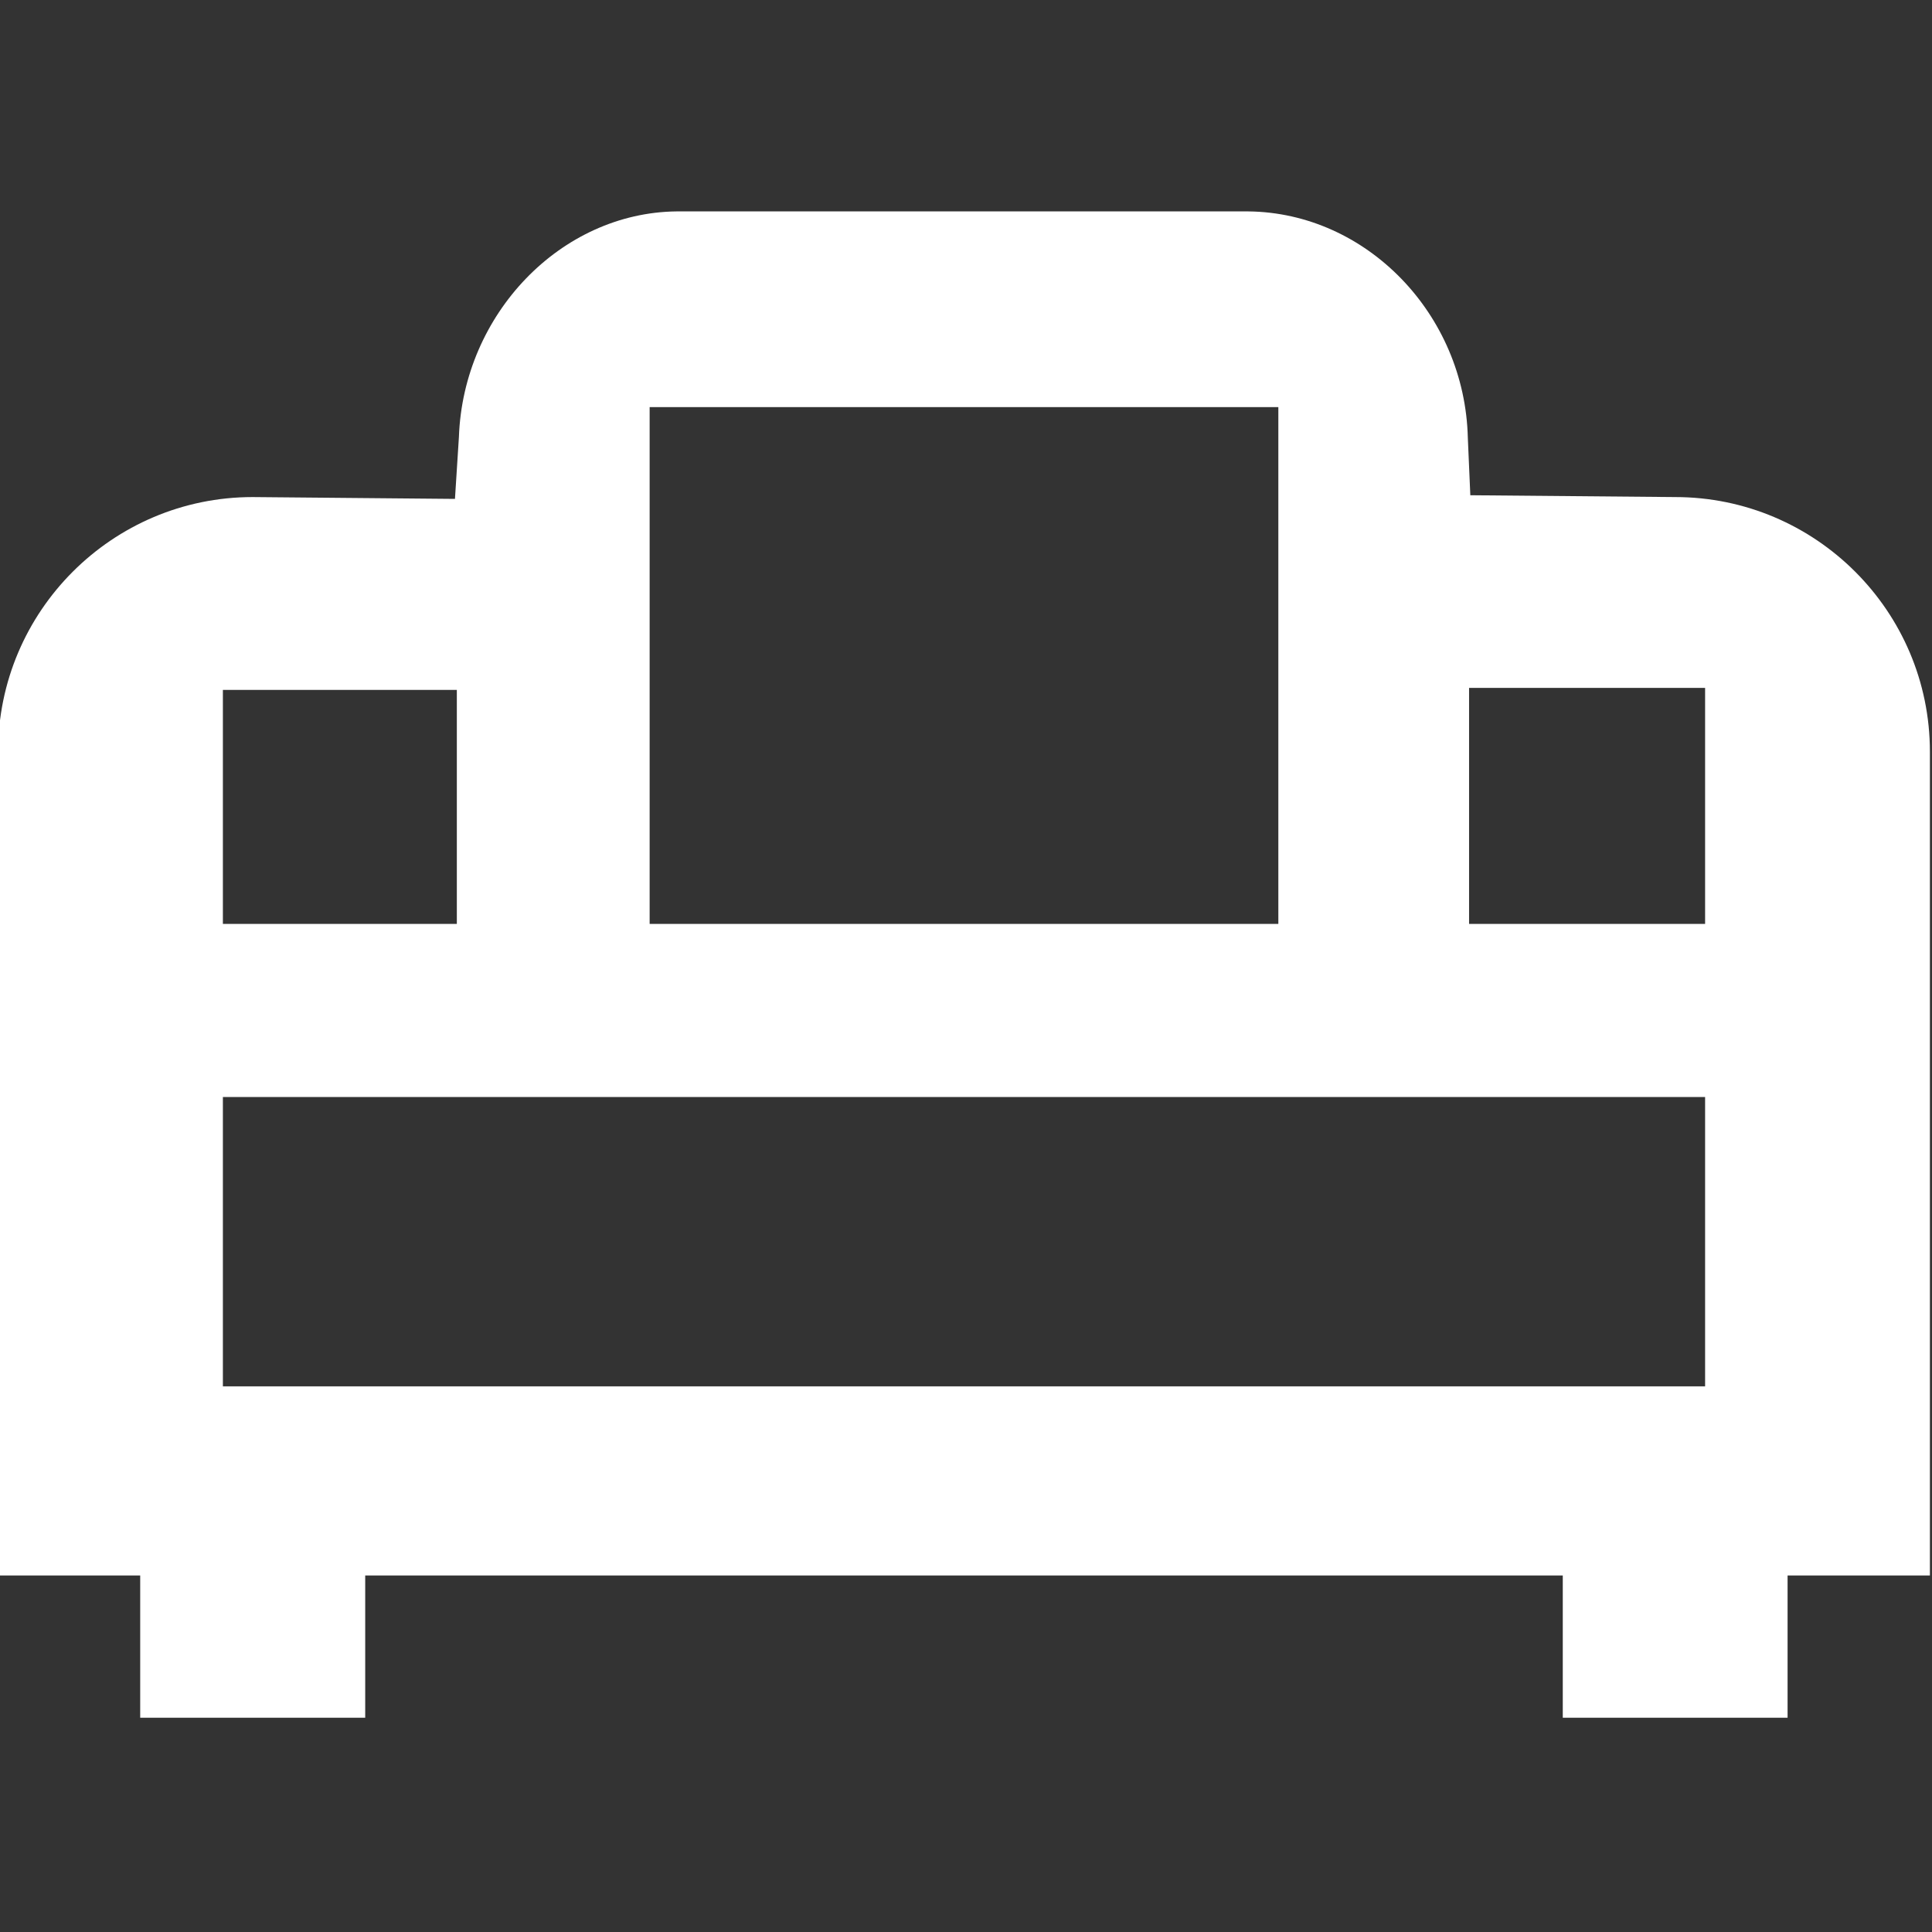 <svg style="fill-rule:evenodd;clip-rule:evenodd;stroke-linejoin:round;stroke-miterlimit:2;" xml:space="preserve" xmlns:xlink="http://www.w3.org/1999/xlink" xmlns="http://www.w3.org/2000/svg" version="1.1" viewBox="0 0 500 500" height="100%" width="100%">
    <rect x="0" y="0" width="500" height="500" fill="#333333" stroke="none"/>
    <g transform="matrix(5.377,0,0,5.377,-7186.05,-4907.07)">
        <path style="fill:white;" d="M1418.51,957.071L1407.15,957.071L1407.15,945.713L1418.51,945.713L1418.51,957.071ZM1418.51,979.329L1347.17,979.329L1347.17,965.404L1418.51,965.404L1418.51,979.329ZM1347.17,945.809L1358.43,945.809L1358.43,957.071L1347.17,957.071L1347.17,945.809ZM1367.71,932.198L1397.97,932.198L1397.97,957.071L1367.71,957.071L1367.71,932.198ZM1429.33,948.785C1429.33,942.026 1423.83,936.528 1417.07,936.528L1407.21,936.44L1407.09,933.679C1406.95,927.724 1402.21,922.84 1396.53,922.779L1369,922.779C1363.44,922.841 1358.74,927.712 1358.53,933.637L1358.34,936.616L1348.6,936.528C1341.85,936.528 1336.35,942.026 1336.35,948.785L1336.35,988.432L1343.19,988.432L1343.19,995.279L1354.02,995.279L1354.02,988.432L1411.66,988.432L1411.66,995.279L1422.48,995.279L1422.48,988.432L1429.33,988.432L1429.33,948.785Z"></path>
    </g>
</svg>
